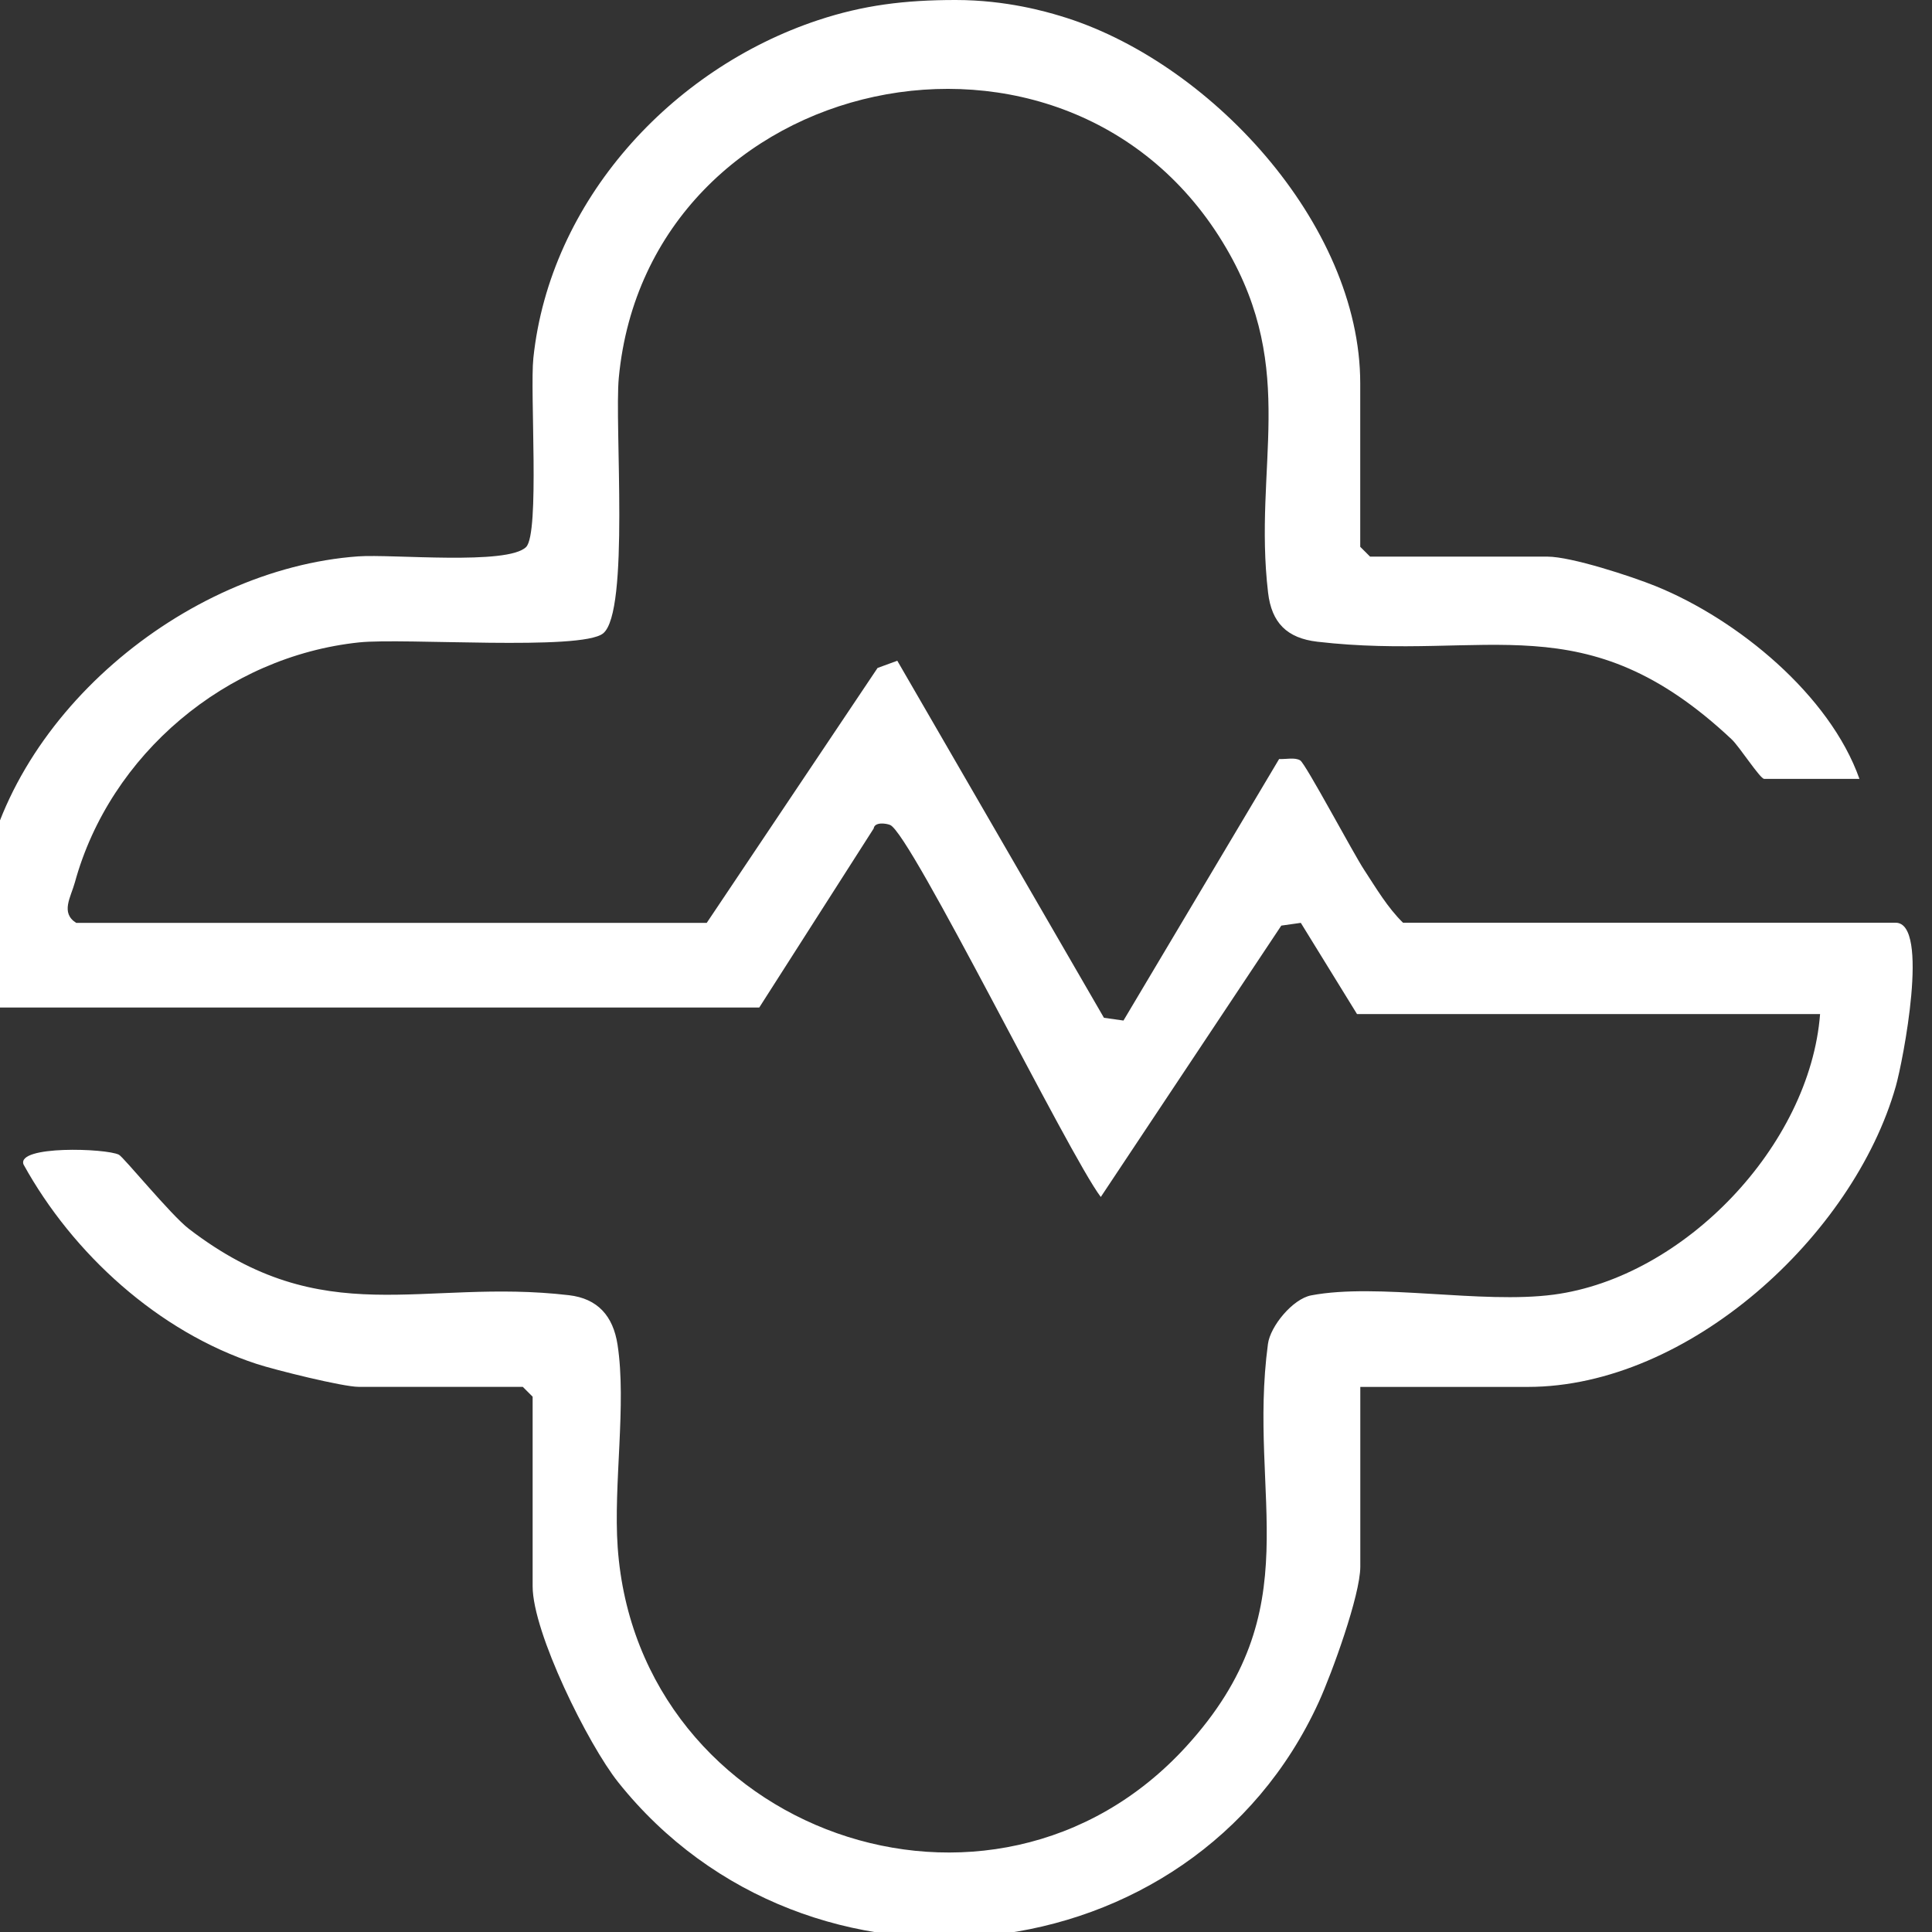 <svg width="199" height="199" viewBox="0 0 199 199" fill="none" xmlns="http://www.w3.org/2000/svg">
<rect x="0" y="0" width="199" height="199" fill="#333333" stroke="none"/>
<g clip-path="url(#clip0_41_27)">
<path d="M-1.981 92.017C0.49 73.946 18.986 58.596 36.894 57.307C40.394 57.057 52.296 58.245 54.192 56.341C55.607 54.916 54.571 40.356 54.937 36.879C56.643 20.698 69.12 7.104 84.252 2.08C88.917 0.533 93.168 0 98.442 0C103.716 0 107.867 1.243 109.139 1.621C124.447 6.159 140.107 23.001 140.107 39.485V56.321L140.621 56.834L141.122 57.334H159.389C161.839 57.334 168.034 59.359 170.539 60.373C179.016 63.81 188.474 71.603 191.527 80.227H181.717C181.297 80.227 179.158 76.897 178.366 76.154C163.193 61.905 153.316 68.145 135.693 66.099C132.551 65.734 130.98 64.141 130.615 61.048C129.078 48.008 133.709 38.249 126.322 25.587C110.114 -2.181 66.744 7.233 63.738 38.904C63.278 43.719 64.875 63.033 62.12 65.242C59.858 67.058 41.586 65.687 37.002 66.167C23.285 67.605 11.329 77.708 7.714 90.883C7.294 92.416 6.211 94.016 7.842 95.056H72.796L90.392 68.8L92.424 68.058L113.709 104.835L115.72 105.118L131.752 78.18C132.436 78.221 133.37 77.984 133.925 78.322C134.481 78.66 139.416 87.945 140.513 89.6C141.745 91.477 142.896 93.456 144.514 95.043H195.258C198.798 95.043 195.995 109.359 195.271 111.892C190.911 127.262 173.931 142.855 157.364 142.855H140.114V161.371C140.114 164.309 137.182 172.365 135.841 175.303C122.809 203.855 83.182 208.035 63.677 183.576C60.576 179.686 54.862 168.152 54.862 163.391V143.861L53.846 142.848H36.934C35.323 142.848 28.329 141.106 26.447 140.491C16.319 137.182 7.497 129.146 2.419 119.935C1.715 117.969 10.889 118.273 12.243 118.935C12.717 119.165 17.585 125.134 19.453 126.573C33.414 137.297 43.427 131.638 58.592 133.407C61.565 133.751 63.156 135.548 63.609 138.512C64.55 144.631 63.169 152.91 63.623 159.373C65.688 188.674 102.227 201.762 122.186 179.888C135.124 165.714 128.475 154.294 130.601 138.431C130.845 136.594 133.154 133.792 135.049 133.427C141.928 132.117 152.578 134.332 160.011 133.353C173.464 131.584 186.429 117.99 187.472 104.45H139.775L133.986 95.056L131.976 95.34L113.384 123.291C110.128 119.023 93.818 85.865 91.686 84.974C91.259 84.798 90.081 84.643 89.993 85.332L78.206 103.775H-1.981C-1.623 100.067 -2.476 95.583 -1.981 91.99V92.017Z" fill="white"/>
</g>
<defs>
<clipPath id="clip0_41_27">
<rect width="199" height="199" fill="white"/>
</clipPath>
</defs>
</svg>
